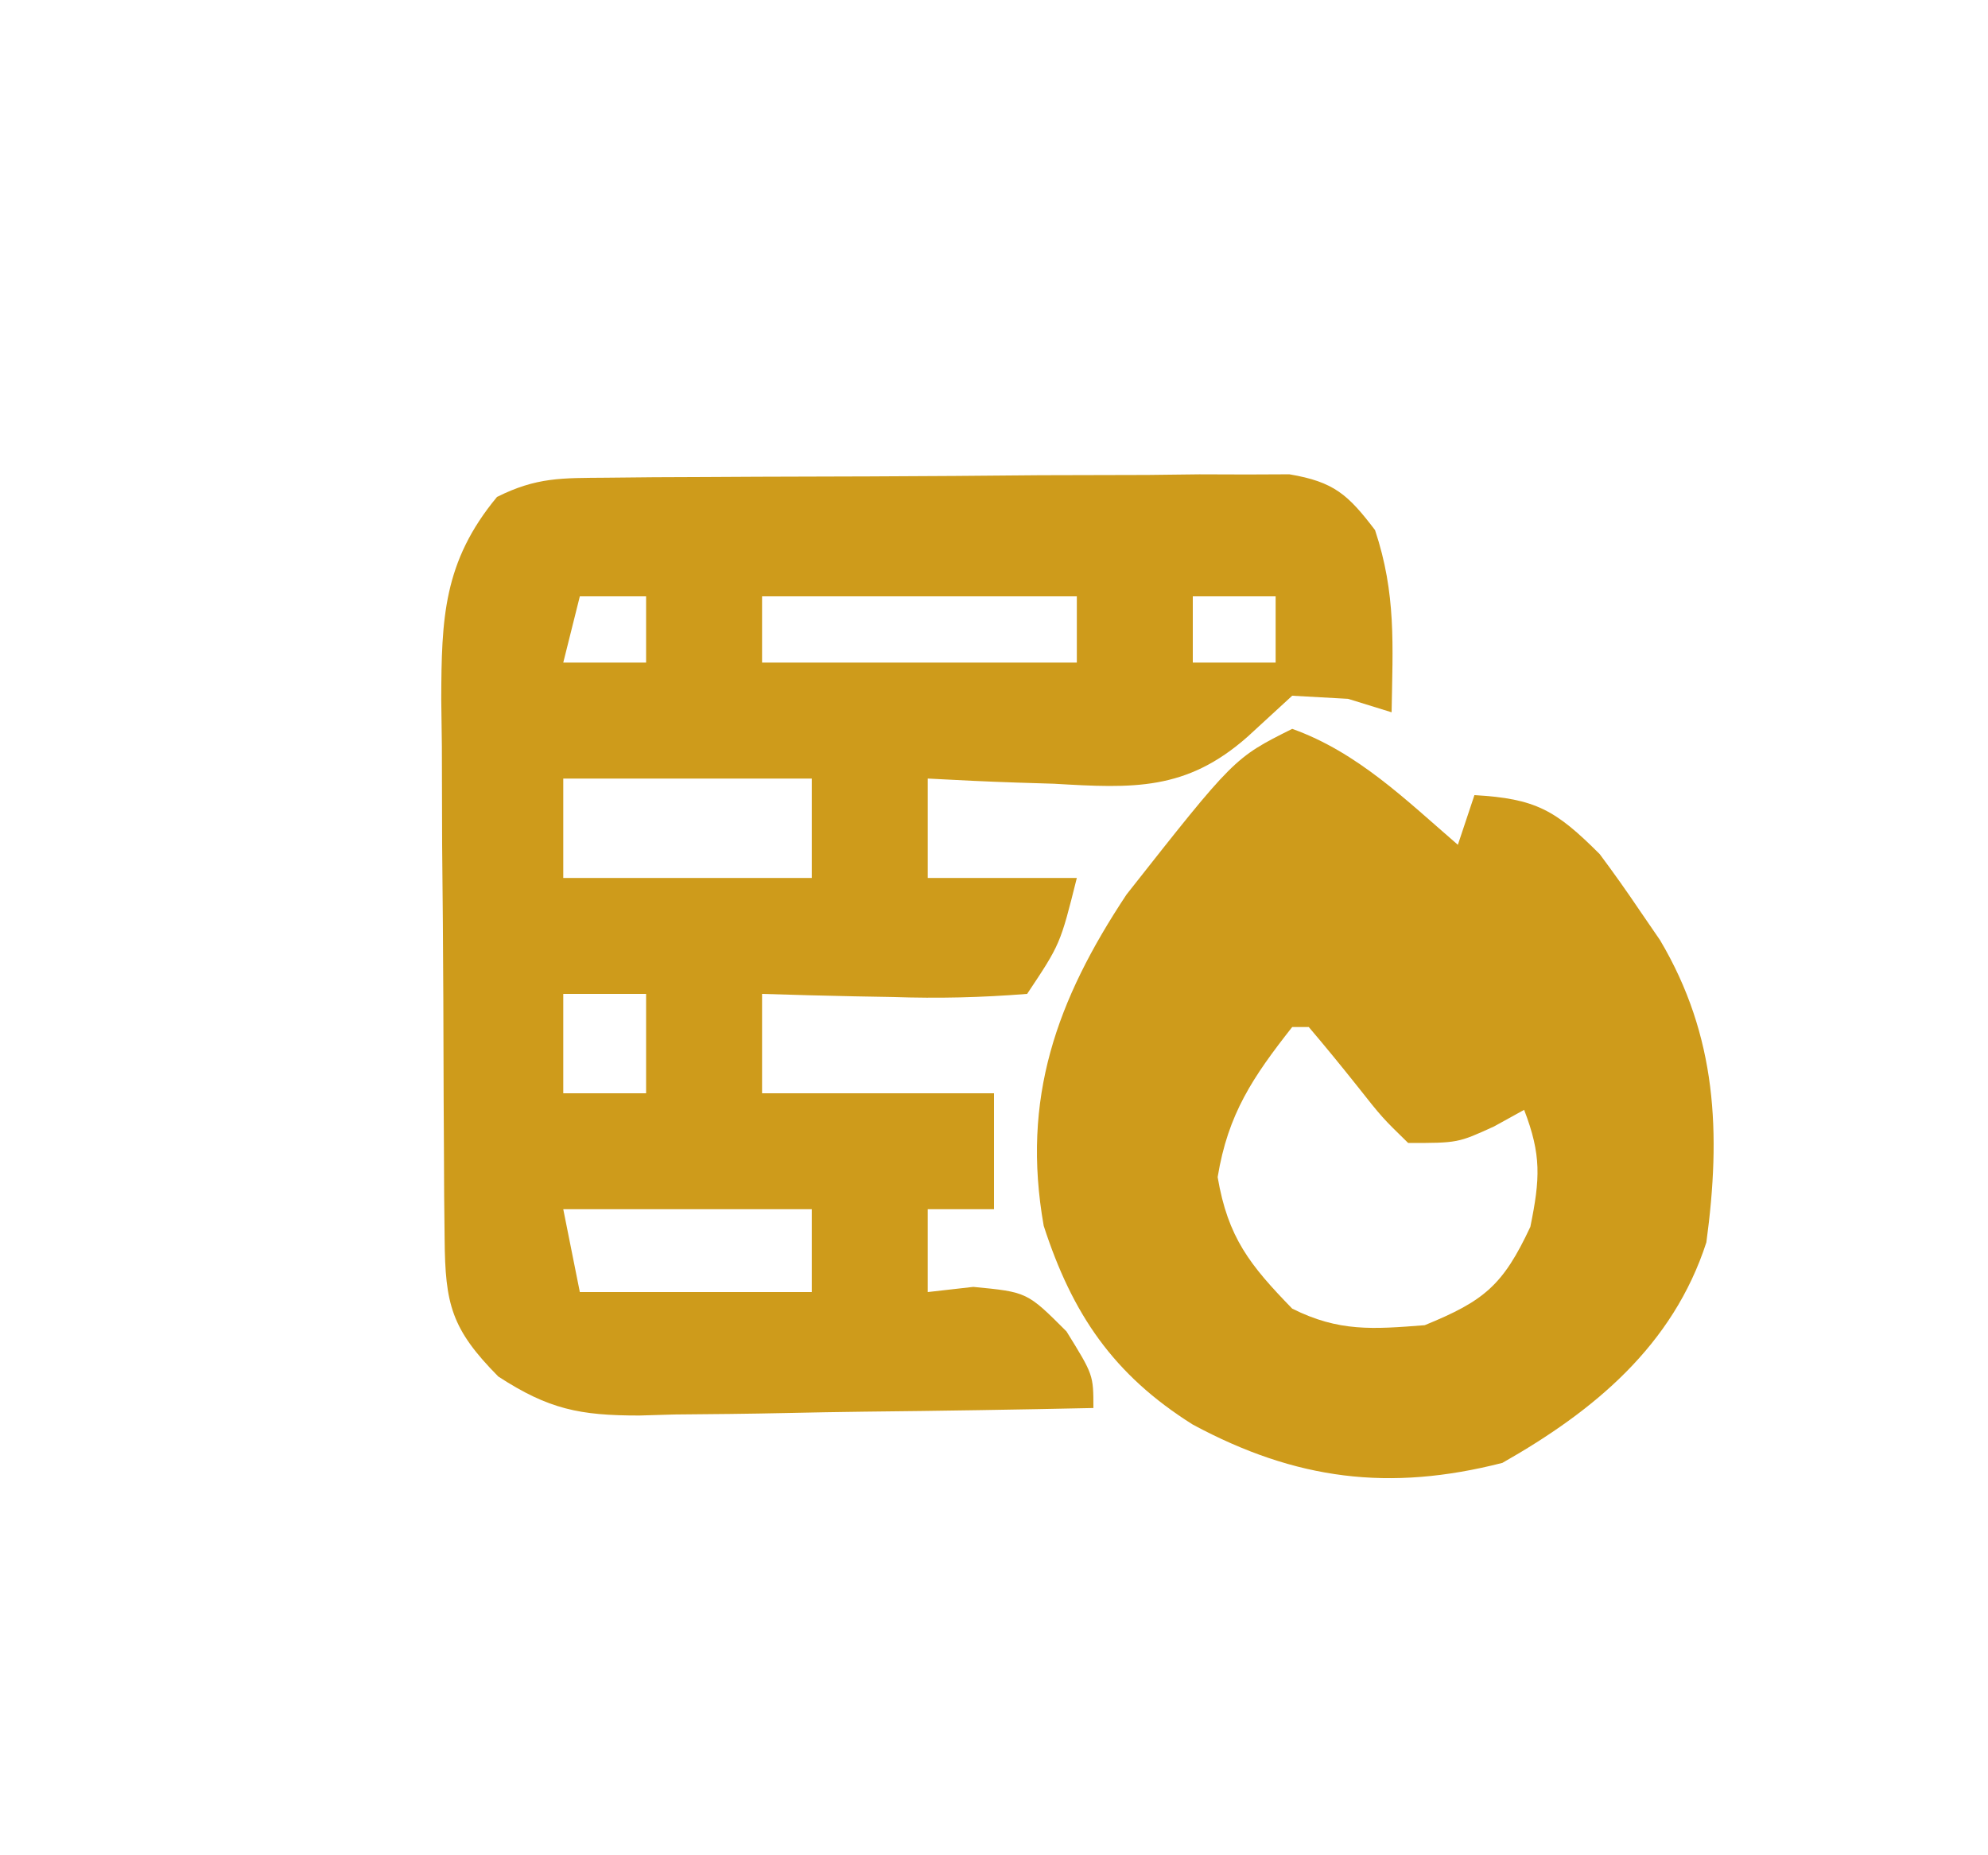 <svg xmlns="http://www.w3.org/2000/svg" width="120" height="112"><path d="M0 0 C0.951 -0.01 1.902 -0.019 2.882 -0.029 C3.913 -0.033 4.943 -0.038 6.004 -0.042 C7.587 -0.051 7.587 -0.051 9.203 -0.059 C11.438 -0.069 13.673 -0.075 15.908 -0.079 C19.334 -0.089 22.76 -0.12 26.186 -0.151 C28.354 -0.158 30.523 -0.163 32.692 -0.167 C33.72 -0.179 34.748 -0.192 35.807 -0.204 C36.762 -0.201 37.716 -0.198 38.699 -0.195 C39.539 -0.199 40.379 -0.203 41.245 -0.206 C43.935 0.249 44.778 1.012 46.414 3.161 C47.697 7.011 47.481 10.109 47.414 14.161 C46.548 13.893 45.682 13.625 44.789 13.349 C43.119 13.256 43.119 13.256 41.414 13.161 C40.527 13.976 39.641 14.791 38.727 15.63 C35.019 18.913 31.809 18.754 27.039 18.474 C25.935 18.44 25.935 18.44 24.809 18.405 C23.01 18.347 21.212 18.257 19.414 18.161 C19.414 20.141 19.414 22.121 19.414 24.161 C22.384 24.161 25.354 24.161 28.414 24.161 C27.414 28.161 27.414 28.161 25.414 31.161 C22.626 31.382 20.068 31.442 17.289 31.349 C16.158 31.328 16.158 31.328 15.004 31.308 C13.141 31.272 11.277 31.218 9.414 31.161 C9.414 33.141 9.414 35.121 9.414 37.161 C14.034 37.161 18.654 37.161 23.414 37.161 C23.414 39.471 23.414 41.781 23.414 44.161 C22.094 44.161 20.774 44.161 19.414 44.161 C19.414 45.811 19.414 47.461 19.414 49.161 C20.776 49.006 20.776 49.006 22.164 48.849 C25.414 49.161 25.414 49.161 27.789 51.536 C29.414 54.161 29.414 54.161 29.414 56.161 C24.806 56.26 20.199 56.333 15.59 56.381 C14.023 56.401 12.457 56.428 10.891 56.463 C8.634 56.512 6.378 56.534 4.121 56.552 C3.425 56.572 2.729 56.593 2.012 56.614 C-1.582 56.616 -3.463 56.241 -6.505 54.262 C-9.348 51.391 -9.712 49.891 -9.747 45.974 C-9.756 45.11 -9.766 44.245 -9.776 43.354 C-9.782 41.95 -9.782 41.95 -9.789 40.517 C-9.795 39.555 -9.8 38.593 -9.806 37.602 C-9.816 35.563 -9.822 33.525 -9.826 31.486 C-9.836 28.372 -9.867 25.258 -9.898 22.144 C-9.905 20.164 -9.91 18.184 -9.914 16.204 C-9.926 15.274 -9.939 14.343 -9.951 13.385 C-9.935 8.511 -9.836 5.081 -6.586 1.161 C-4.19 -0.037 -2.675 0.022 0 0 Z M-1.586 7.161 C-1.916 8.481 -2.246 9.801 -2.586 11.161 C-0.936 11.161 0.714 11.161 2.414 11.161 C2.414 9.841 2.414 8.521 2.414 7.161 C1.094 7.161 -0.226 7.161 -1.586 7.161 Z M9.414 7.161 C9.414 8.481 9.414 9.801 9.414 11.161 C15.684 11.161 21.954 11.161 28.414 11.161 C28.414 9.841 28.414 8.521 28.414 7.161 C22.144 7.161 15.874 7.161 9.414 7.161 Z M35.414 7.161 C35.414 8.481 35.414 9.801 35.414 11.161 C37.064 11.161 38.714 11.161 40.414 11.161 C40.414 9.841 40.414 8.521 40.414 7.161 C38.764 7.161 37.114 7.161 35.414 7.161 Z M-2.586 18.161 C-2.586 20.141 -2.586 22.121 -2.586 24.161 C2.364 24.161 7.314 24.161 12.414 24.161 C12.414 22.181 12.414 20.201 12.414 18.161 C7.464 18.161 2.514 18.161 -2.586 18.161 Z M-2.586 31.161 C-2.586 33.141 -2.586 35.121 -2.586 37.161 C-0.936 37.161 0.714 37.161 2.414 37.161 C2.414 35.181 2.414 33.201 2.414 31.161 C0.764 31.161 -0.886 31.161 -2.586 31.161 Z M-2.586 44.161 C-2.256 45.811 -1.926 47.461 -1.586 49.161 C3.034 49.161 7.654 49.161 12.414 49.161 C12.414 47.511 12.414 45.861 12.414 44.161 C7.464 44.161 2.514 44.161 -2.586 44.161 Z " fill="#CE9B1B" transform="translate(36.586,28.839)"></path><path d="M0 0 C3.944 1.409 6.877 4.303 10 7 C10.33 6.01 10.66 5.02 11 4 C14.696 4.211 15.899 4.899 18.562 7.562 C19.403 8.688 20.215 9.835 21 11 C21.397 11.579 21.794 12.158 22.203 12.754 C25.642 18.555 25.891 24.399 25 31 C22.985 37.227 18.225 41.17 12.688 44.312 C5.875 46.055 0.228 45.353 -6 42 C-10.798 38.987 -13.275 35.321 -15 30 C-16.356 22.316 -14.239 16.394 -10 10 C-3.503 1.752 -3.503 1.752 0 0 Z M0 18 C-2.374 21.021 -3.876 23.241 -4.5 27.062 C-3.879 30.711 -2.555 32.37 0 35 C2.82 36.41 4.87 36.245 8 36 C11.59 34.531 12.719 33.601 14.375 30.062 C14.968 27.155 15.047 25.722 14 23 C13.402 23.33 12.804 23.66 12.188 24 C10 25 10 25 7 25 C5.43 23.469 5.43 23.469 3.875 21.5 C2.934 20.32 1.979 19.149 1 18 C0.67 18 0.34 18 0 18 Z " fill="#CE9B1B" transform="translate(78,44)"></path></svg>